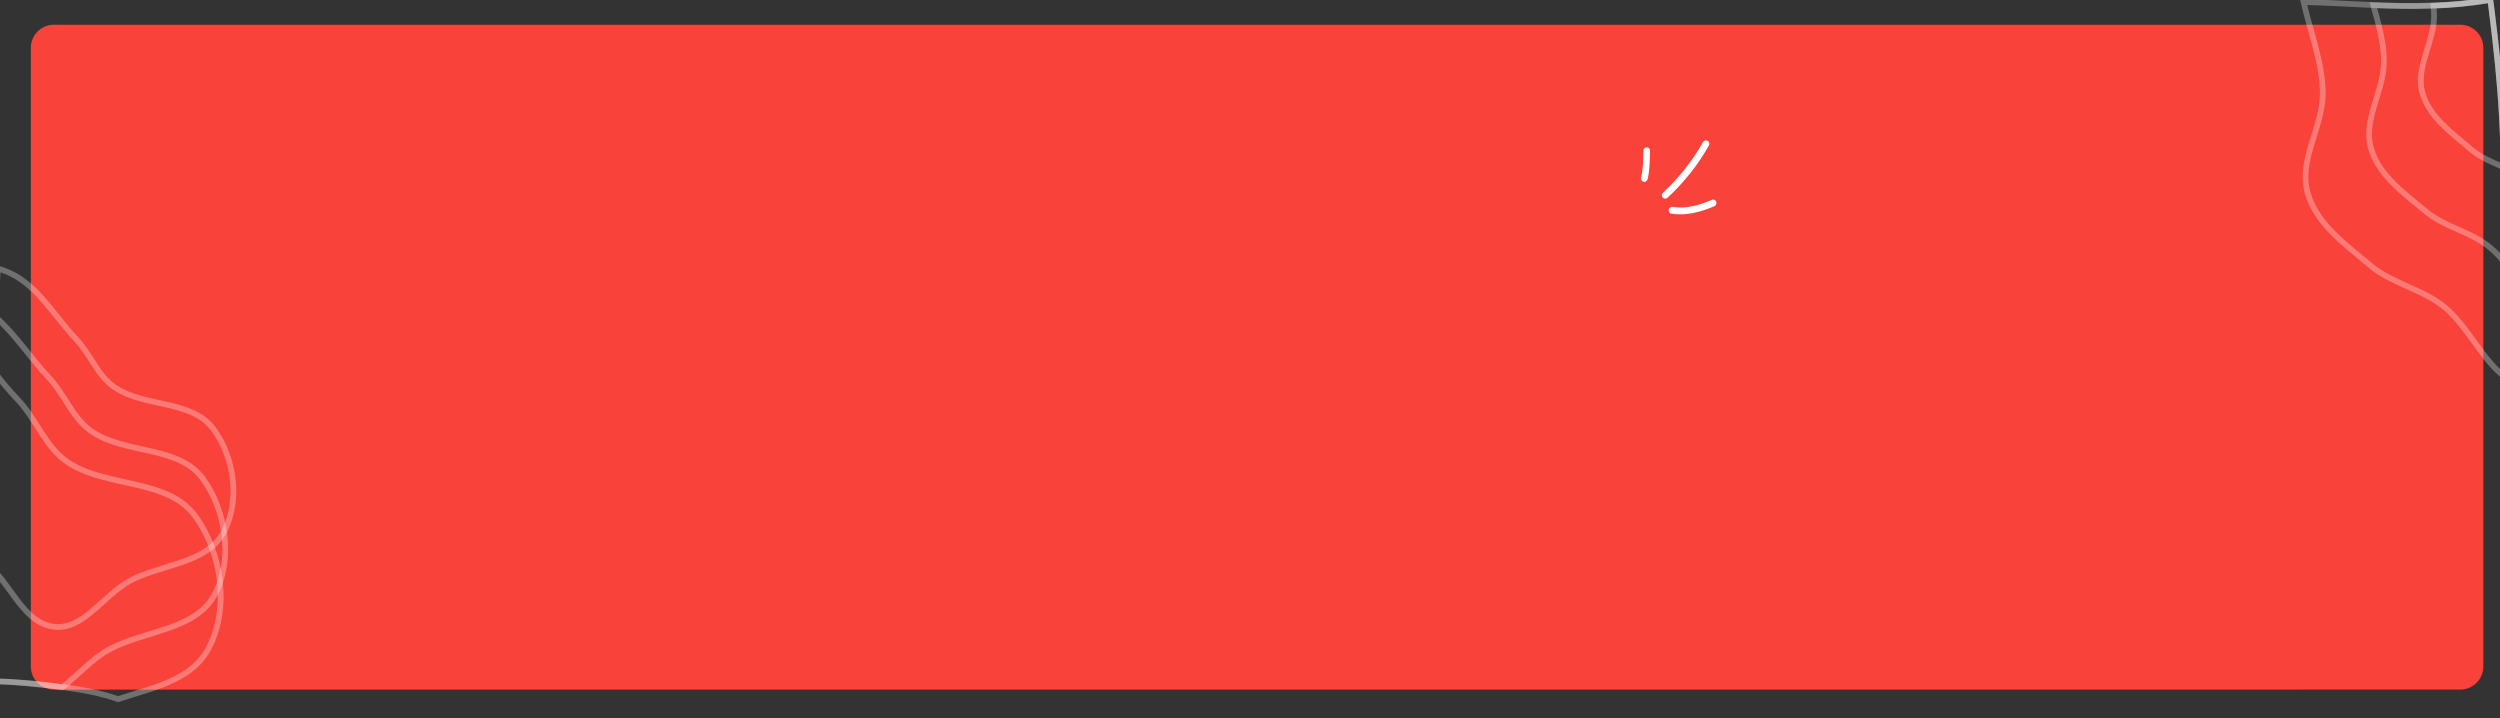<?xml version="1.0" encoding="utf-8"?>
<!-- Generator: Adobe Illustrator 27.3.1, SVG Export Plug-In . SVG Version: 6.00 Build 0)  -->
<svg version="1.1" id="Layer_1" xmlns="http://www.w3.org/2000/svg" xmlns:xlink="http://www.w3.org/1999/xlink" x="0px" y="0px"
	 viewBox="0 0 1304.8 374.8" style="enable-background:new 0 0 1304.8 374.8;" xml:space="preserve">
<rect x="0" y="0" width="1304.8" height="374.8" fill="#333333" stroke="none"/>
<style type="text/css">
	.st0{fill:#F9423A;}
	.st1{opacity:0.3;fill:none;stroke:#FFFFFF;stroke-width:3;enable-background:new    ;}
	.st2{fill-rule:evenodd;clip-rule:evenodd;fill:#FFFFFF;}
</style>
<path class="st0" d="M28.1,12.9h1256c6.6,0,12,5.4,12,12v323c0,6.6-5.4,12-12,12H28.1c-6.6,0-12-5.4-12-12v-323
	C16.1,18.3,21.5,12.9,28.1,12.9z"/>
<path class="st1" d="M101.6,269c-14.5-19.4-45.7-14.3-66-27.6c-11.9-7.8-16.5-22.5-26.3-32.8C4.9,204,0.8,199-3.2,193.9
	c-0.6,37,0.1,74,0.4,111c0.2,16.9,0.2,33.7-0.2,50.6c12.2,0.4,24.3,1.5,36.5,3.2c9.5,1.3,19.1,3,28.1,6.2c18.3-6,38-9.8,46.9-25.9
	C120.1,318.2,115.9,288.2,101.6,269z"/>
<path class="st1" d="M105.7,249.6c-12.6-17-39.7-12.5-57.4-24.1C37.9,218.7,34,206,25.4,197c-9.6-10.2-17.5-22.7-27.8-31.6
	c-0.2,5.6-0.4,11.3-0.5,16.9c-1,40.9-0.2,81.8,0.2,122.7c0.2,16.9,0.2,33.7-0.2,50.6c11.8,0.3,23.6,1.5,35.4,3.1
	c7.9-6.1,15.4-14.7,24-19.5c18.5-10.2,45.2-10.1,55.4-28.6C121.8,292.4,118.1,266.3,105.7,249.6z"/>
<path class="st1" d="M111.3,223.8c-11.2-15.1-35.4-11.1-51.1-21.4c-9.2-6-12.8-17.3-20.4-25.3c-12.2-12.9-21.2-30.1-38-36
	c-1-0.3-1.9-0.7-2.9-1C-2,154.1-2.6,168.2-3,182.3c-1,38.6-0.3,77.1,0.1,115.7c10.2,10.8,16.6,27.3,31,29.1
	c15.3,1.9,25.6-16.1,39.1-23.6c16.5-9.2,40.3-9,49.4-25.5C125.6,261.8,122.4,238.6,111.3,223.8z"/>
<path class="st1" d="M1306.9,169.5c-1.1-36.2,0.9-72.6-1.1-108.8c-1-18.1-2.9-36.2-5.2-54.2c-0.1-0.5-0.6-4.3-0.6-4.7
	c-0.1-0.6-0.2-1.3-0.3-1.9c-20.4,3.5-41.2,3.6-61.9,2.7c-11.8-0.5-23.7-1.3-35.5-1.5c3.6,15.9,10.3,33,10,48.5
	c-0.4,17.5-12.7,34.1-7.9,51c4.6,16.4,19.9,27.1,32.9,38.1c11.1,9.2,25.8,11.8,37.3,20.6c13.3,10.2,21,29.3,33.9,38.3
	C1307.7,188.3,1307.2,178.9,1306.9,169.5z"/>
<path class="st1" d="M1305.8,60.8c-1-18.1-2.9-36.2-5.2-54.2c-0.1-0.5-0.6-4.3-0.6-4.7c-0.1-0.6-0.2-1.3-0.3-1.9
	c-20.1,3.5-40.6,3.6-61,2.7c2.8,10.1,5.7,20.5,5.5,30.1c-0.3,15.2-10.9,29.7-6.8,44.4c4,14.3,17.3,23.6,28.6,33.1
	c9.7,8.1,22.5,10.3,32.5,18c2.9,2.2,5.6,5,8,7.9C1306.7,111.1,1307.3,85.9,1305.8,60.8z"/>
<path class="st1" d="M1305.8,60.8c-1-18.1-2.9-36.2-5.2-54.2c-0.1-0.5-0.6-4.3-0.6-4.7c-0.1-0.6-0.2-1.3-0.3-1.9
	c-9.8,1.7-19.6,2.6-29.6,3c0.2,2,0.3,4.1,0.3,6c-0.3,13.6-9.8,26.5-6.1,39.5c3.6,12.7,15.4,20.9,25.4,29.5c5,4.2,11,6.6,16.9,9.2
	C1306.6,78.4,1306.3,69.6,1305.8,60.8z"/>
<path class="st2" d="M859.9,93.6c1.2-5,1.1-9.8,1.3-14.9c0-1-0.7-1.8-1.7-1.8s-1.8,0.8-1.8,1.7c-0.1,4.8,0,9.4-1.2,14.1
	c-0.2,1,0.4,1.9,1.3,2.2C858.7,95.1,859.6,94.5,859.9,93.6z"/>
<path class="st2" d="M870.3,103.2c8.3-7.6,16.2-17.4,21.6-27.3c0.5-0.9,0.2-2-0.7-2.4s-2-0.2-2.4,0.7c-5.3,9.6-12.9,19-20.9,26.4
	c-0.7,0.7-0.8,1.8-0.1,2.5C868.4,103.8,869.6,103.9,870.3,103.2z"/>
<path class="st2" d="M872.4,111.5c7.6,1.3,15.5-0.9,22.4-3.9c0.9-0.4,1.3-1.5,0.9-2.4c-0.4-0.9-1.4-1.3-2.3-0.9
	c-6.3,2.8-13.4,4.8-20.4,3.7c-1-0.2-1.9,0.5-2.1,1.5C870.8,110.5,871.4,111.4,872.4,111.5z"/>
</svg>
